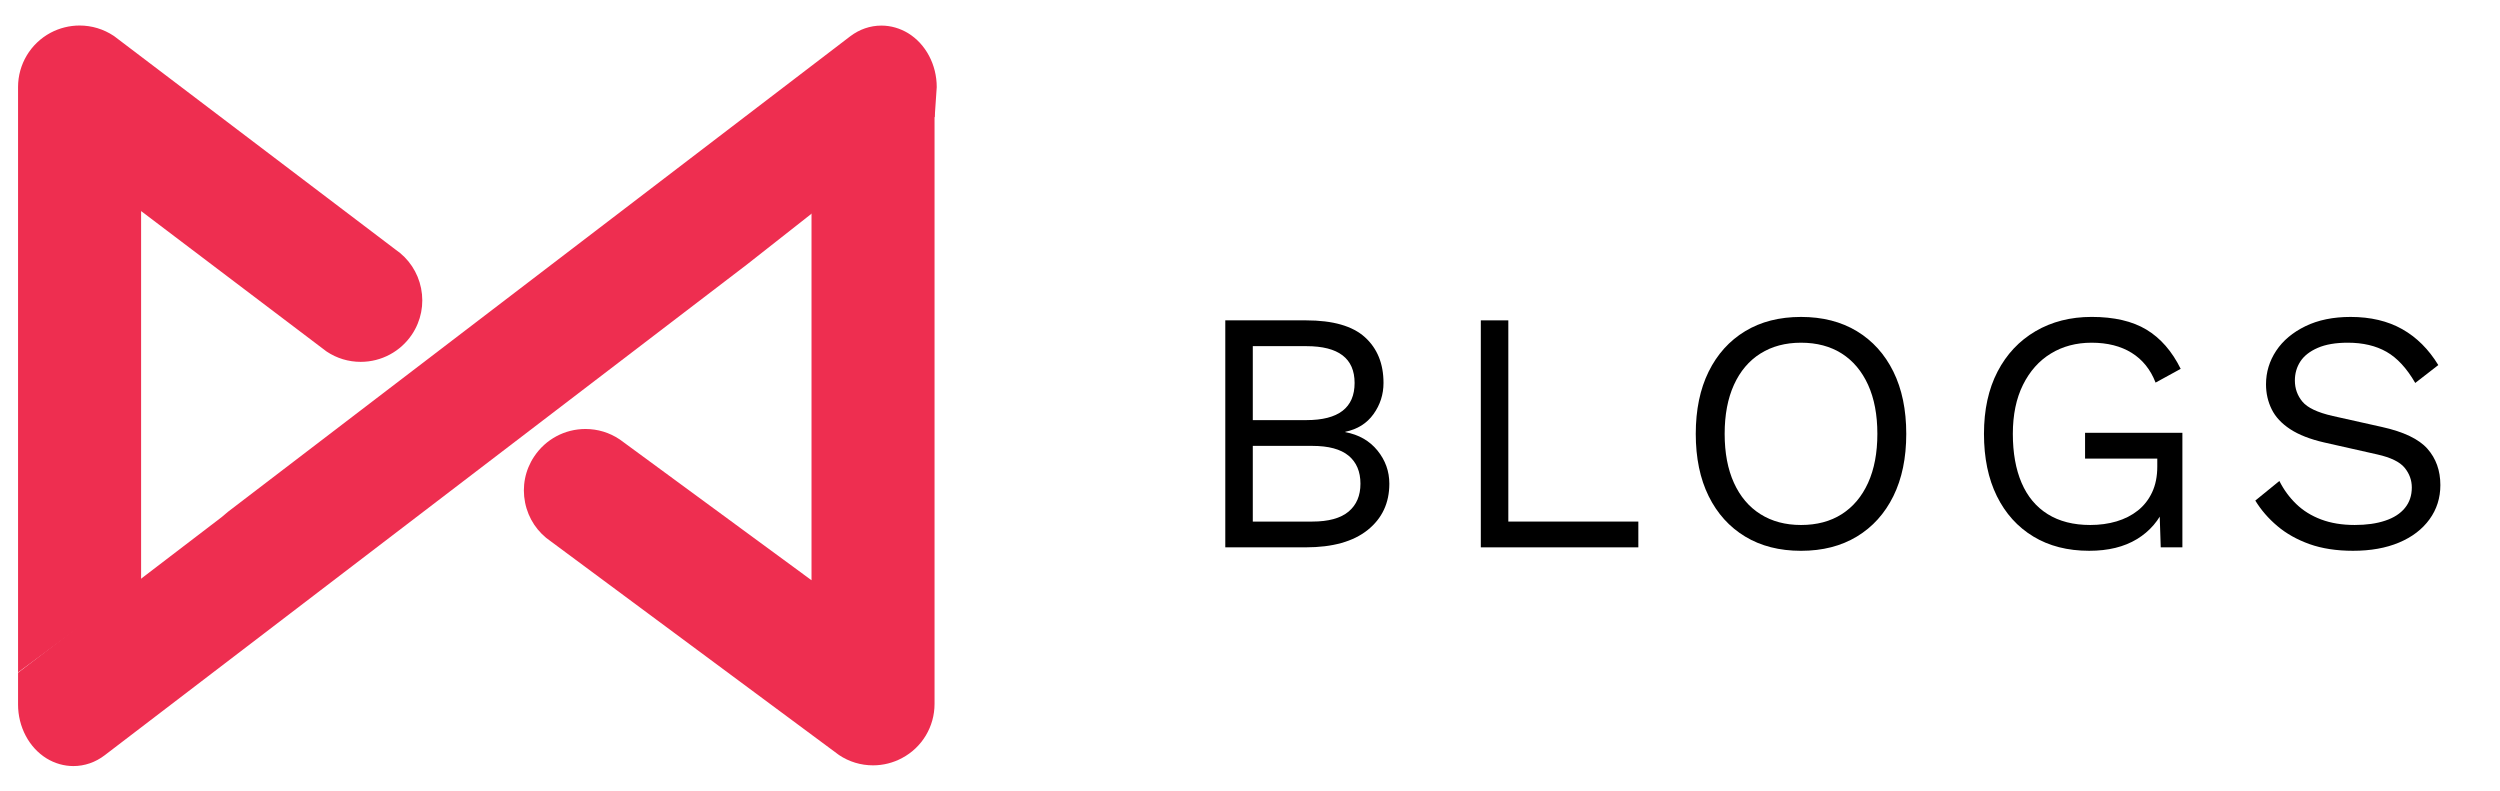 <?xml version="1.0" encoding="utf-8"?>
<!-- Generator: Adobe Illustrator 16.0.0, SVG Export Plug-In . SVG Version: 6.00 Build 0)  -->
<!DOCTYPE svg PUBLIC "-//W3C//DTD SVG 1.1//EN" "http://www.w3.org/Graphics/SVG/1.1/DTD/svg11.dtd">
<svg version="1.1" id="Layer_1" xmlns="http://www.w3.org/2000/svg" xmlns:xlink="http://www.w3.org/1999/xlink" x="0px" y="0px"
	 width="138.5px" height="43.833px" viewBox="0 0 138.5 43.833" enable-background="new 0 0 138.5 43.833" xml:space="preserve">
<g>
	<path fill="#EE2E50" d="M48.366,42.4c-0.676,0-1.327-0.197-1.887-0.573L30.528,30c-0.748-0.503-1.26-1.267-1.438-2.156
		c-0.178-0.893,0-1.803,0.506-2.557c0.635-0.953,1.695-1.521,2.838-1.521c0.676,0,1.328,0.196,1.89,0.573l0.038,0.026l10.596,7.781
		V11.631l6.816-5.444v32.806c0,1.26-0.687,2.411-1.798,3.001C49.485,42.26,48.928,42.4,48.366,42.4z"/>
	<path fill="#EE2E50" d="M42.309,27.893"/>
	<path fill="#EE2E50" d="M4.064,42.44c-0.516,0-1.029-0.147-1.481-0.423C1.607,41.417,1,40.267,1,39.031v-1.764l11.278-8.617
		l0.355-0.3l34.46-26.332c0.514-0.393,1.112-0.6,1.739-0.6c0.517,0,1.028,0.148,1.483,0.424c0.974,0.6,1.58,1.744,1.58,2.984
		l-0.112,1.647l-10.405,8.182L5.803,41.839C5.29,42.233,4.688,42.44,4.064,42.44z"/>
	<path fill="#EE2E50" d="M1,4.822c0-1.258,0.689-2.41,1.8-3.006c0.494-0.262,1.05-0.402,1.61-0.402c0.673,0,1.327,0.198,1.889,0.572
		l0.036,0.025l15.561,11.804c0.746,0.506,1.254,1.27,1.432,2.155c0.178,0.891,0,1.801-0.505,2.559
		c-0.635,0.949-1.696,1.518-2.841,1.518c-0.672,0-1.324-0.196-1.886-0.572l-0.024-0.017L7.817,11.693v20.521L1,37.25V4.822z"/>
</g>
<g>
	<path d="M67.881,30.323V17.748h4.478c1.486,0,2.572,0.312,3.258,0.934c0.687,0.623,1.029,1.467,1.029,2.534
		c0,0.635-0.185,1.21-0.553,1.724c-0.368,0.515-0.889,0.842-1.563,0.981v0.019c0.75,0.141,1.344,0.48,1.782,1.02
		c0.438,0.541,0.657,1.152,0.657,1.839c0,1.067-0.4,1.921-1.2,2.563c-0.801,0.641-1.944,0.961-3.431,0.961H67.881z M69.405,23.274
		h2.972c1.778,0,2.668-0.687,2.668-2.058c0-1.359-0.89-2.039-2.668-2.039h-2.972V23.274z M69.405,28.895h3.296
		c0.902,0,1.572-0.186,2.011-0.553c0.438-0.369,0.657-0.883,0.657-1.544c0-0.673-0.22-1.19-0.657-1.553
		c-0.438-0.362-1.108-0.543-2.011-0.543h-3.296V28.895z"/>
	<path d="M83.562,28.895h7.202v1.428h-8.727V17.748h1.524V28.895z"/>
	<path d="M99.776,17.558c1.193,0,2.226,0.264,3.096,0.791c0.87,0.527,1.544,1.273,2.021,2.239c0.476,0.965,0.714,2.115,0.714,3.449
		s-0.238,2.483-0.714,3.449c-0.477,0.965-1.15,1.711-2.021,2.238s-1.902,0.791-3.096,0.791c-1.194,0-2.227-0.264-3.096-0.791
		c-0.871-0.527-1.544-1.273-2.021-2.238c-0.476-0.966-0.714-2.115-0.714-3.449s0.238-2.483,0.714-3.449
		c0.477-0.965,1.149-1.711,2.021-2.239C97.55,17.821,98.582,17.558,99.776,17.558z M99.776,18.986c-0.864,0-1.613,0.2-2.248,0.6
		c-0.636,0.4-1.124,0.979-1.468,1.734c-0.343,0.756-0.514,1.661-0.514,2.715s0.171,1.959,0.514,2.715
		c0.344,0.756,0.832,1.334,1.468,1.734c0.635,0.4,1.384,0.6,2.248,0.6c0.876,0,1.629-0.199,2.258-0.6s1.114-0.979,1.458-1.734
		c0.343-0.756,0.514-1.66,0.514-2.715s-0.171-1.959-0.514-2.715c-0.344-0.755-0.829-1.333-1.458-1.734
		C101.405,19.187,100.652,18.986,99.776,18.986z"/>
	<path d="M115.743,30.514c-1.194,0-2.227-0.264-3.096-0.791c-0.871-0.527-1.544-1.273-2.021-2.238
		c-0.476-0.966-0.714-2.115-0.714-3.449s0.25-2.483,0.752-3.449s1.204-1.711,2.105-2.239c0.902-0.527,1.938-0.791,3.106-0.791
		c1.244,0,2.258,0.235,3.039,0.705c0.78,0.47,1.412,1.194,1.896,2.172l-1.391,0.762c-0.28-0.724-0.722-1.273-1.324-1.648
		c-0.604-0.375-1.344-0.562-2.22-0.562c-0.852,0-1.604,0.2-2.258,0.6c-0.655,0.4-1.169,0.979-1.544,1.734
		c-0.375,0.756-0.562,1.661-0.562,2.715s0.161,1.959,0.485,2.715s0.807,1.334,1.448,1.734s1.426,0.6,2.354,0.6
		c0.521,0,1.006-0.066,1.457-0.199c0.451-0.135,0.845-0.334,1.182-0.602c0.336-0.266,0.6-0.603,0.79-1.009
		c0.191-0.407,0.286-0.883,0.286-1.429v-0.439h-4.001v-1.428h5.392v6.344h-1.2l-0.076-2.344l0.324,0.057
		c-0.331,0.789-0.852,1.398-1.563,1.83C117.68,30.297,116.797,30.514,115.743,30.514z"/>
	<path d="M130.223,17.558c1.105,0,2.059,0.226,2.858,0.676c0.8,0.451,1.467,1.115,2.001,1.991l-1.277,0.991
		c-0.47-0.813-1-1.388-1.591-1.725c-0.591-0.336-1.305-0.505-2.144-0.505c-0.673,0-1.229,0.095-1.667,0.286
		c-0.438,0.19-0.759,0.441-0.962,0.752c-0.203,0.312-0.305,0.664-0.305,1.058c0,0.445,0.14,0.835,0.419,1.171
		c0.279,0.337,0.838,0.6,1.677,0.792l2.725,0.609c1.206,0.267,2.048,0.67,2.524,1.209c0.477,0.541,0.715,1.211,0.715,2.011
		c0,0.712-0.2,1.343-0.601,1.896s-0.962,0.982-1.687,1.287c-0.724,0.305-1.575,0.457-2.553,0.457c-0.915,0-1.718-0.125-2.41-0.371
		c-0.692-0.248-1.286-0.582-1.781-1.002c-0.496-0.418-0.902-0.889-1.22-1.409l1.334-1.086c0.241,0.483,0.553,0.908,0.934,1.276
		c0.381,0.369,0.841,0.654,1.381,0.857s1.159,0.305,1.858,0.305c0.647,0,1.209-0.078,1.686-0.238
		c0.477-0.158,0.842-0.393,1.096-0.705c0.254-0.311,0.381-0.688,0.381-1.133c0-0.406-0.133-0.771-0.399-1.096
		c-0.268-0.324-0.77-0.568-1.506-0.734l-2.953-0.666c-0.774-0.178-1.4-0.422-1.877-0.734c-0.476-0.311-0.819-0.679-1.028-1.104
		c-0.21-0.425-0.314-0.886-0.314-1.381c0-0.673,0.188-1.292,0.562-1.858c0.375-0.565,0.915-1.019,1.62-1.362
		C128.423,17.729,129.258,17.558,130.223,17.558z"/>
</g>
<line fill="#232323" x1="60.469" y1="5.664" x2="60.469" y2="36.988"/>
</svg>

